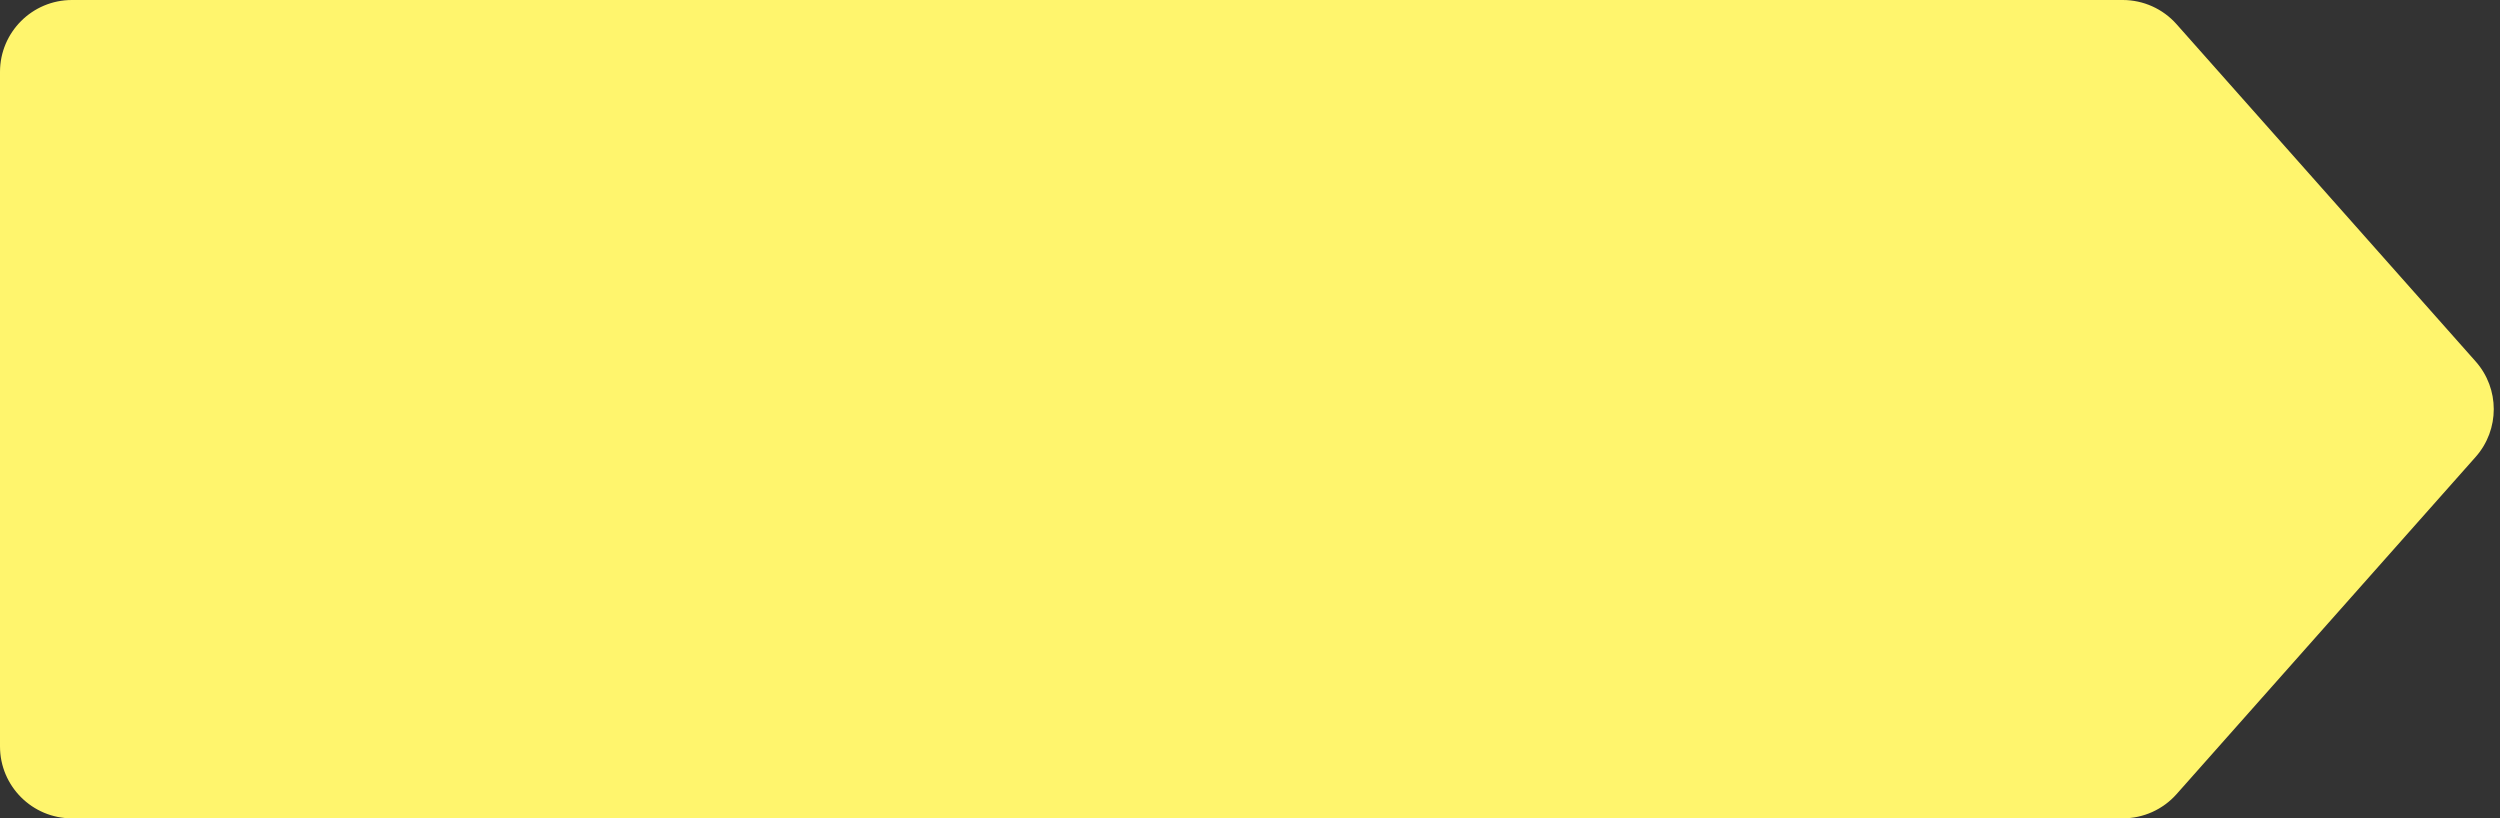 <svg width="278" height="91" viewBox="0 0 278 91" fill="none" xmlns="http://www.w3.org/2000/svg">
<rect x="0" y="0" width="278" height="91" fill="#333333" stroke="none"/>
<path d="M242.033 88.308C240.515 90.02 238.336 91 236.048 91H8C3.582 91 0 87.418 0 83V8C0 3.582 3.582 0 8 0H236.048C238.336 0 240.515 0.98 242.033 2.692L275.292 40.193C277.979 43.222 277.978 47.781 275.292 50.81L242.033 88.308Z" fill="#FFF56D"/>
</svg>
